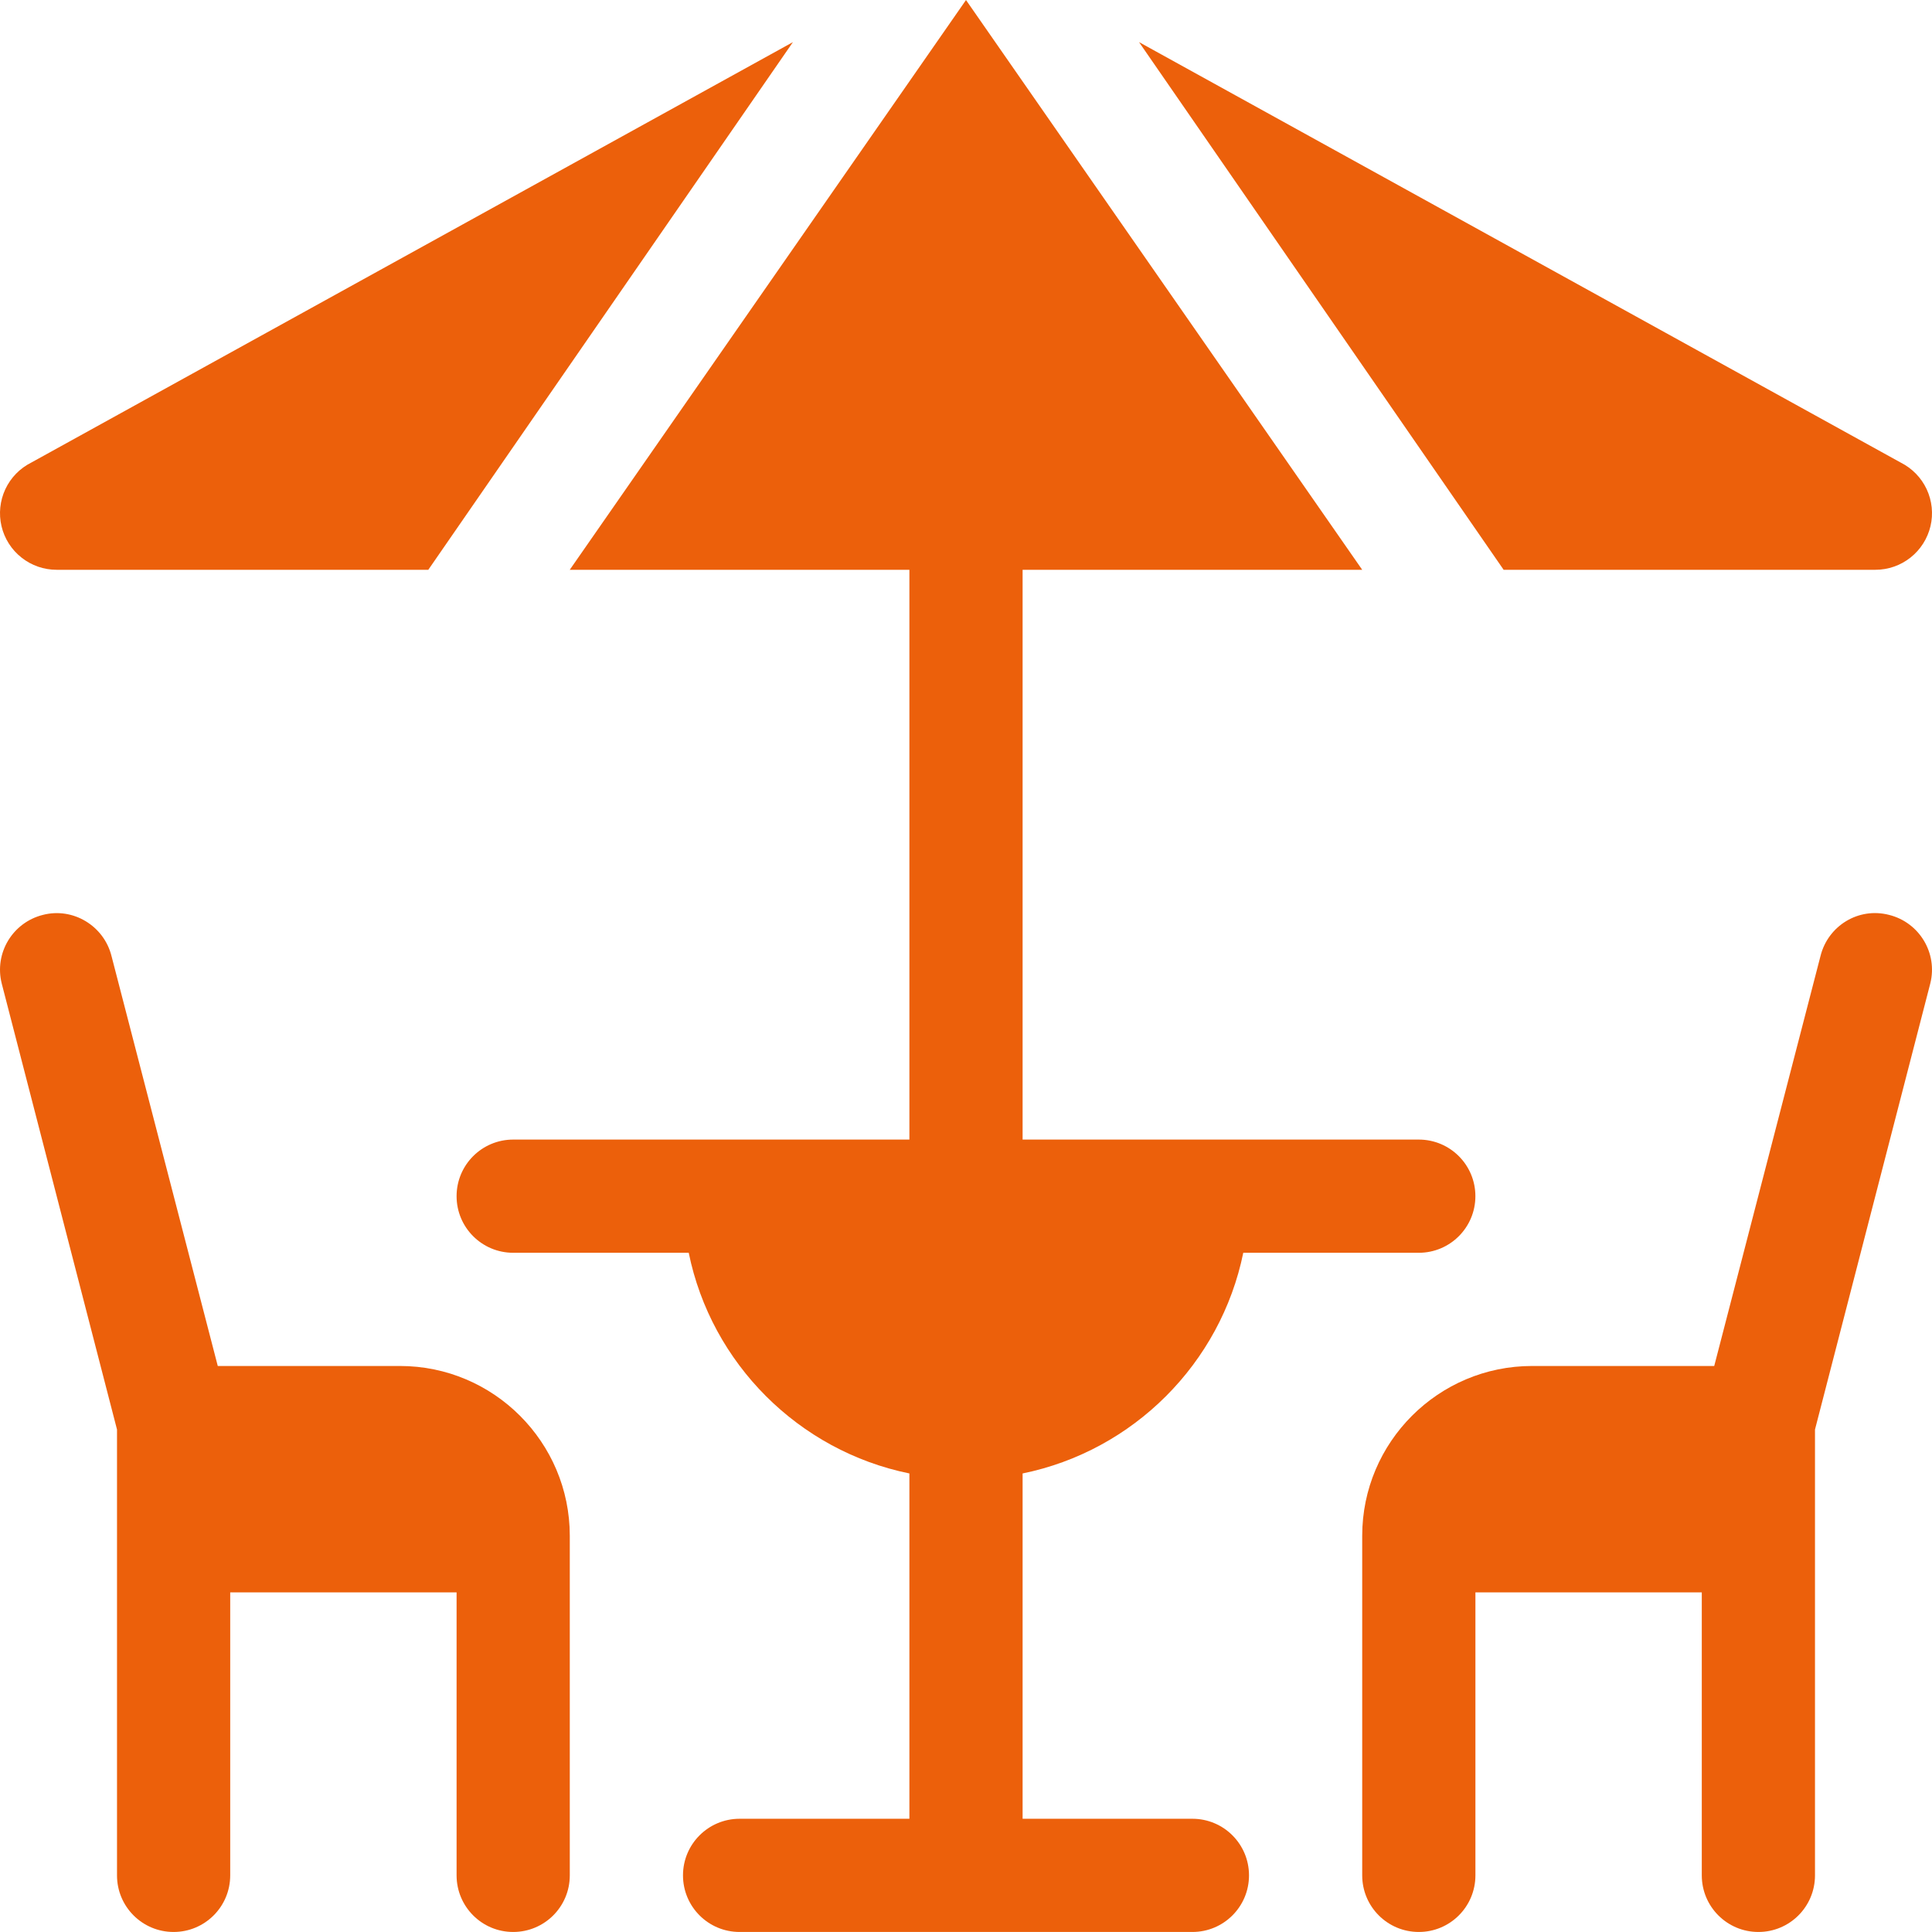 <?xml version="1.0" encoding="UTF-8"?>
<svg xmlns="http://www.w3.org/2000/svg" width="64" height="64" viewBox="0 0 64 64" fill="none">
  <g clip-path="url(#clip0_10_484)">
    <path d="M17 63.999C18.037 63.999 18.875 63.161 18.875 62.124V50.875C18.875 47.773 16.352 45.25 13.251 45.25H7.214L3.694 31.671C3.443 30.666 2.416 30.049 1.422 30.307C0.416 30.558 -0.195 31.576 0.057 32.579L3.876 47.355V62.124C3.876 63.161 4.714 63.999 5.751 63.999C6.787 63.999 7.626 63.161 7.626 62.124V52.749H15.125V62.124C15.126 63.161 15.964 63.999 17 63.999ZM58.249 63.999C59.286 63.999 60.124 63.161 60.124 62.124V47.355L63.943 32.579C64.195 31.576 63.584 30.558 62.578 30.307C61.566 30.045 60.555 30.666 60.306 31.671L56.786 45.25H50.75C47.648 45.25 45.125 47.773 45.125 50.874V62.124C45.125 63.16 45.963 63.999 47 63.999C48.036 63.999 48.875 63.16 48.875 62.124V52.749H56.374V62.124C56.374 63.161 57.213 63.999 58.249 63.999Z" fill="#EC600B"></path>
    <path d="M41.185 41.5H46.999C48.036 41.5 48.874 40.661 48.874 39.625C48.874 38.589 48.036 37.75 46.999 37.75H33.875V18.875H45.125L32 0.001L18.874 18.875H30.125V37.75H17C15.964 37.75 15.125 38.589 15.125 39.625C15.125 40.661 15.964 41.5 17 41.5H22.815C23.562 45.168 26.457 48.062 30.125 48.81V60.249H24.5C23.464 60.249 22.625 61.088 22.625 62.124C22.625 63.161 23.464 63.999 24.5 63.999H39.5C40.536 63.999 41.375 63.161 41.375 62.124C41.375 61.088 40.536 60.249 39.5 60.249H33.875V48.81C37.542 48.062 40.437 45.167 41.185 41.5ZM0.05 17.431C0.147 17.842 0.38 18.208 0.712 18.47C1.043 18.733 1.453 18.875 1.876 18.875H14.188L26.267 1.395L1.037 15.323C0.659 15.512 0.356 15.823 0.177 16.205C-0.002 16.588 -0.047 17.02 0.05 17.431ZM62.963 15.323L37.732 1.395L49.81 18.875H62.124C62.547 18.875 62.957 18.732 63.288 18.47C63.619 18.208 63.852 17.842 63.95 17.43C64.047 17.02 64.002 16.588 63.823 16.205C63.644 15.823 63.34 15.512 62.963 15.323Z" fill="#EC600B"></path>
  </g>
  <defs>
    <clipPath id="clip0_10_484">
      <rect width="64" height="64" fill="white"></rect>
    </clipPath>
  </defs>
</svg>
